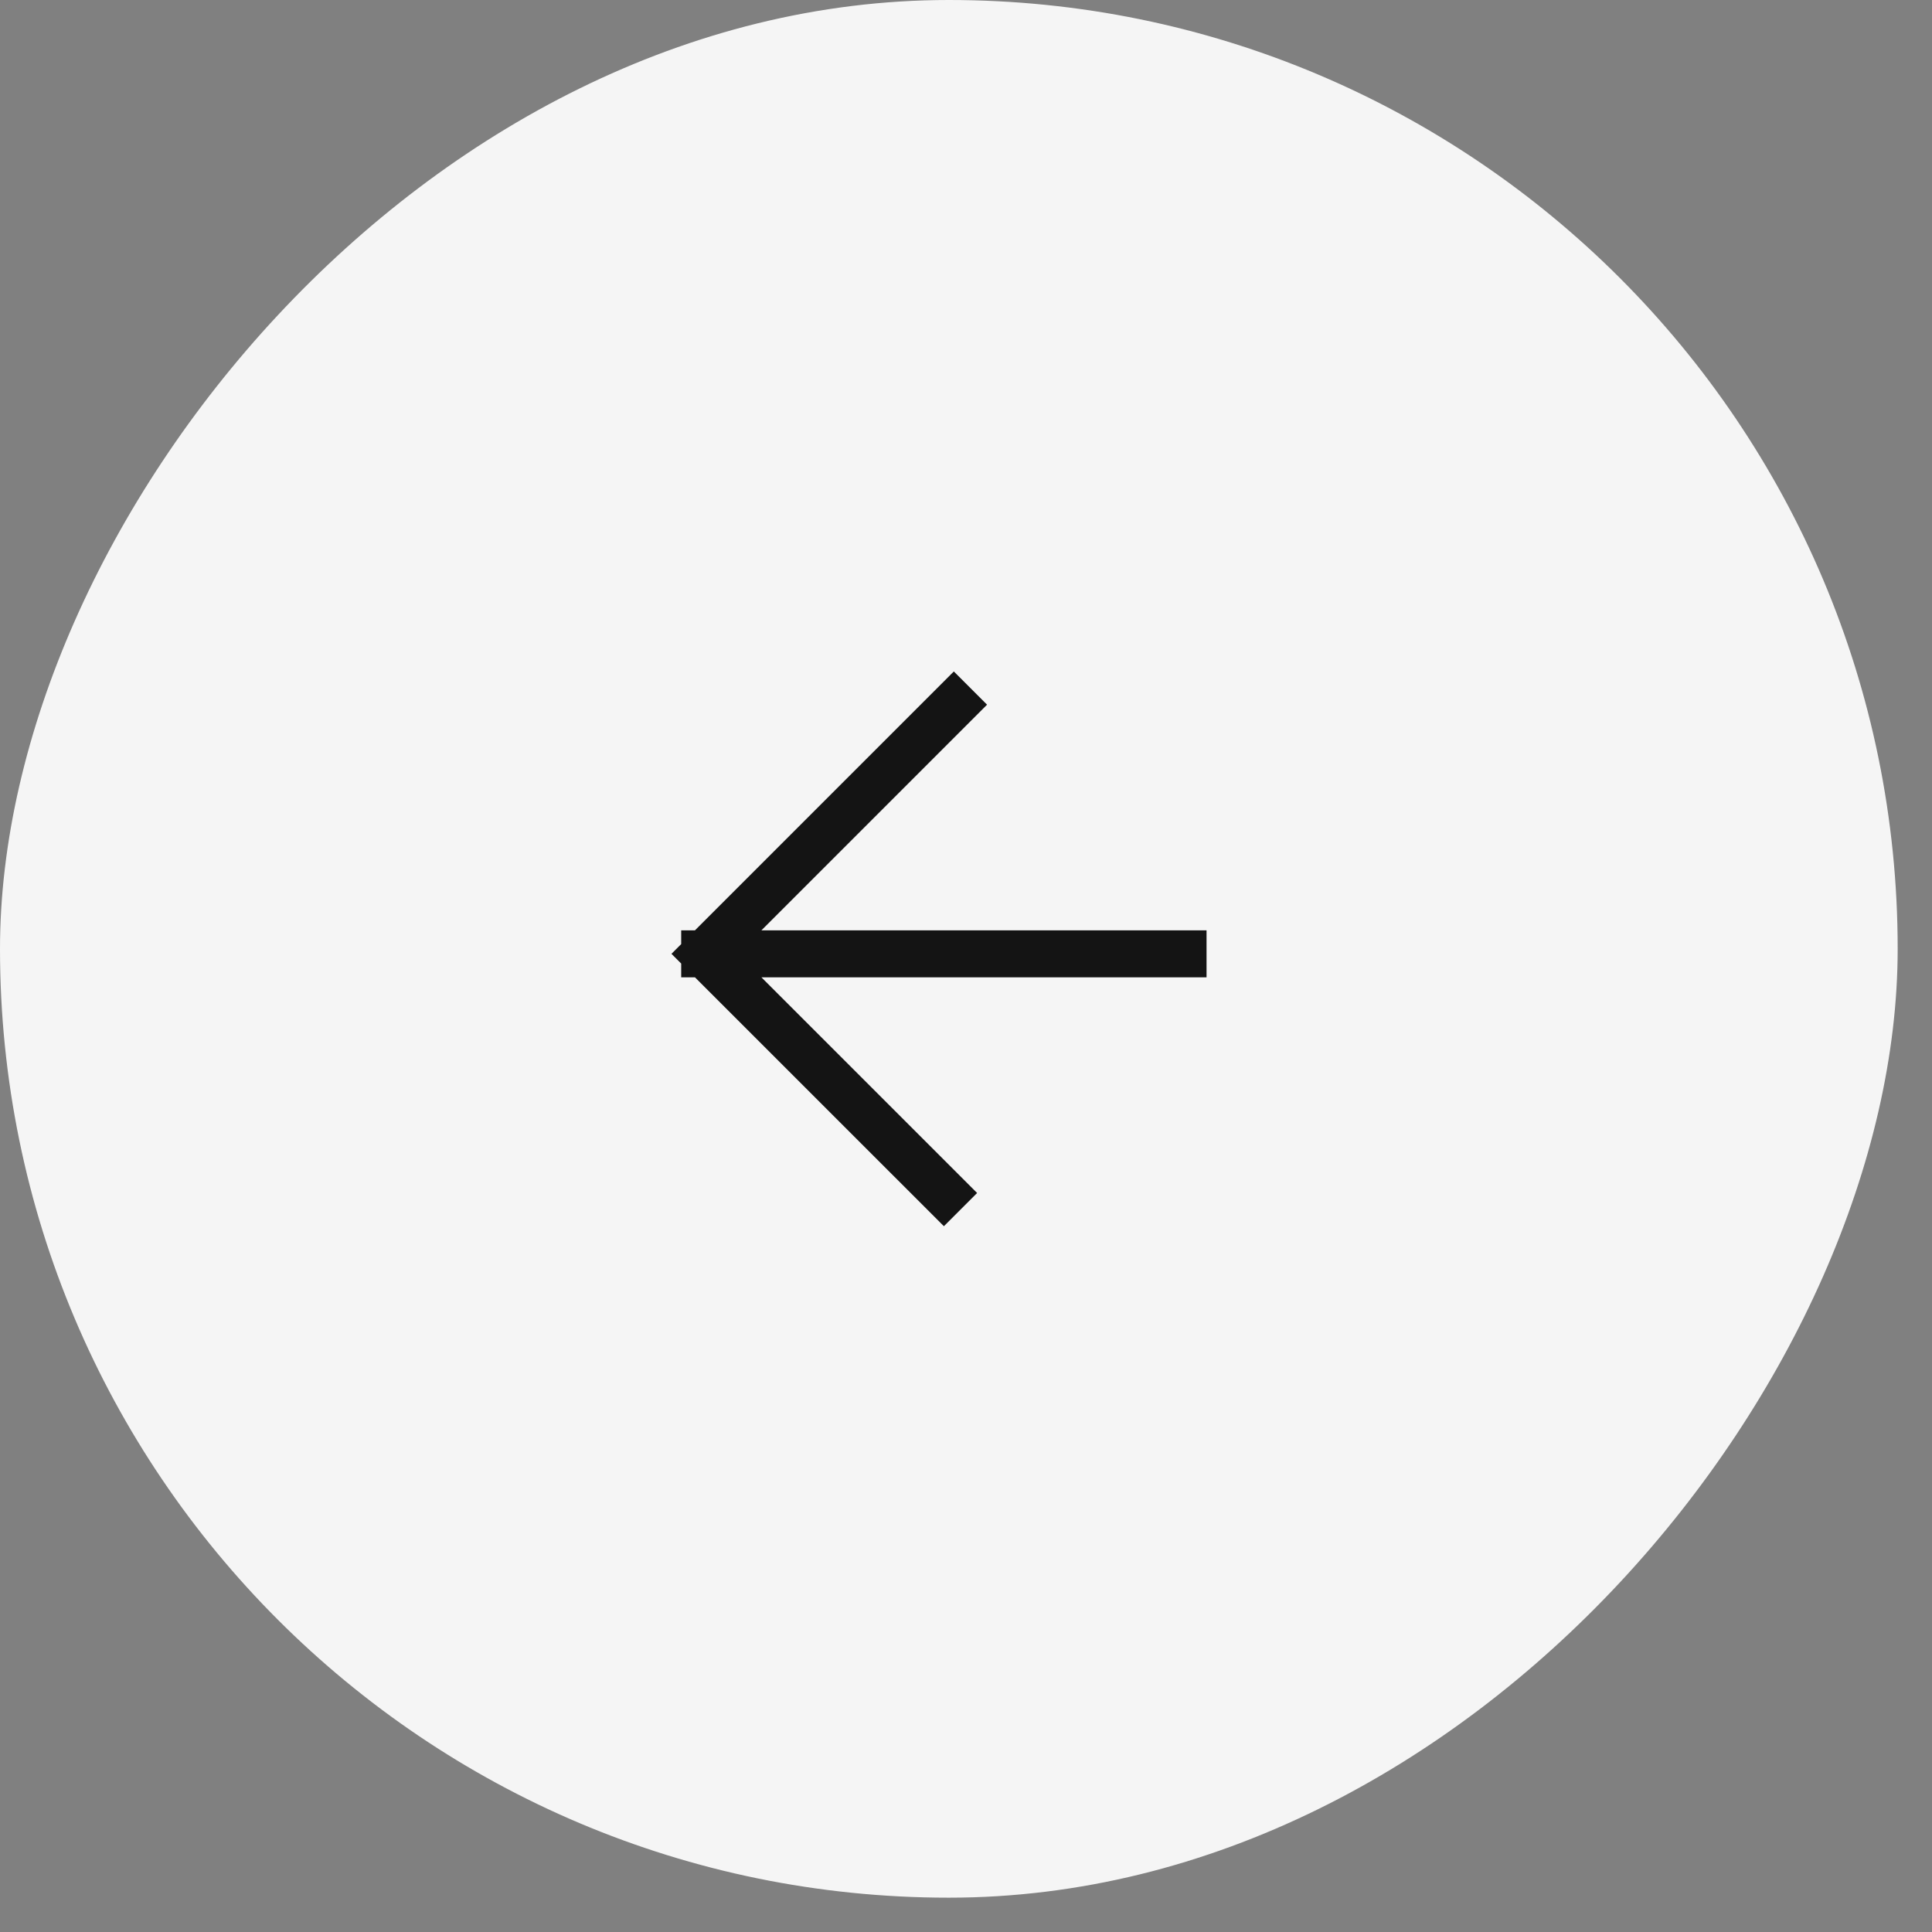 <?xml version="1.0" encoding="UTF-8"?> <svg xmlns="http://www.w3.org/2000/svg" width="47" height="47" viewBox="0 0 47 47" fill="none"><rect x="0" y="0" width="47" height="47" fill="#808080" stroke="none"/><rect width="46.165" height="46.165" rx="23.083" transform="matrix(-1 0 0 1 46.165 0)" fill="#F5F5F5"></rect><path d="M23.204 17.143L17.143 23.204M17.143 23.204L22.962 29.022M17.143 23.204L28.78 23.204" stroke="#141414" stroke-width="1.143" stroke-linecap="square" stroke-linejoin="bevel"></path></svg> 